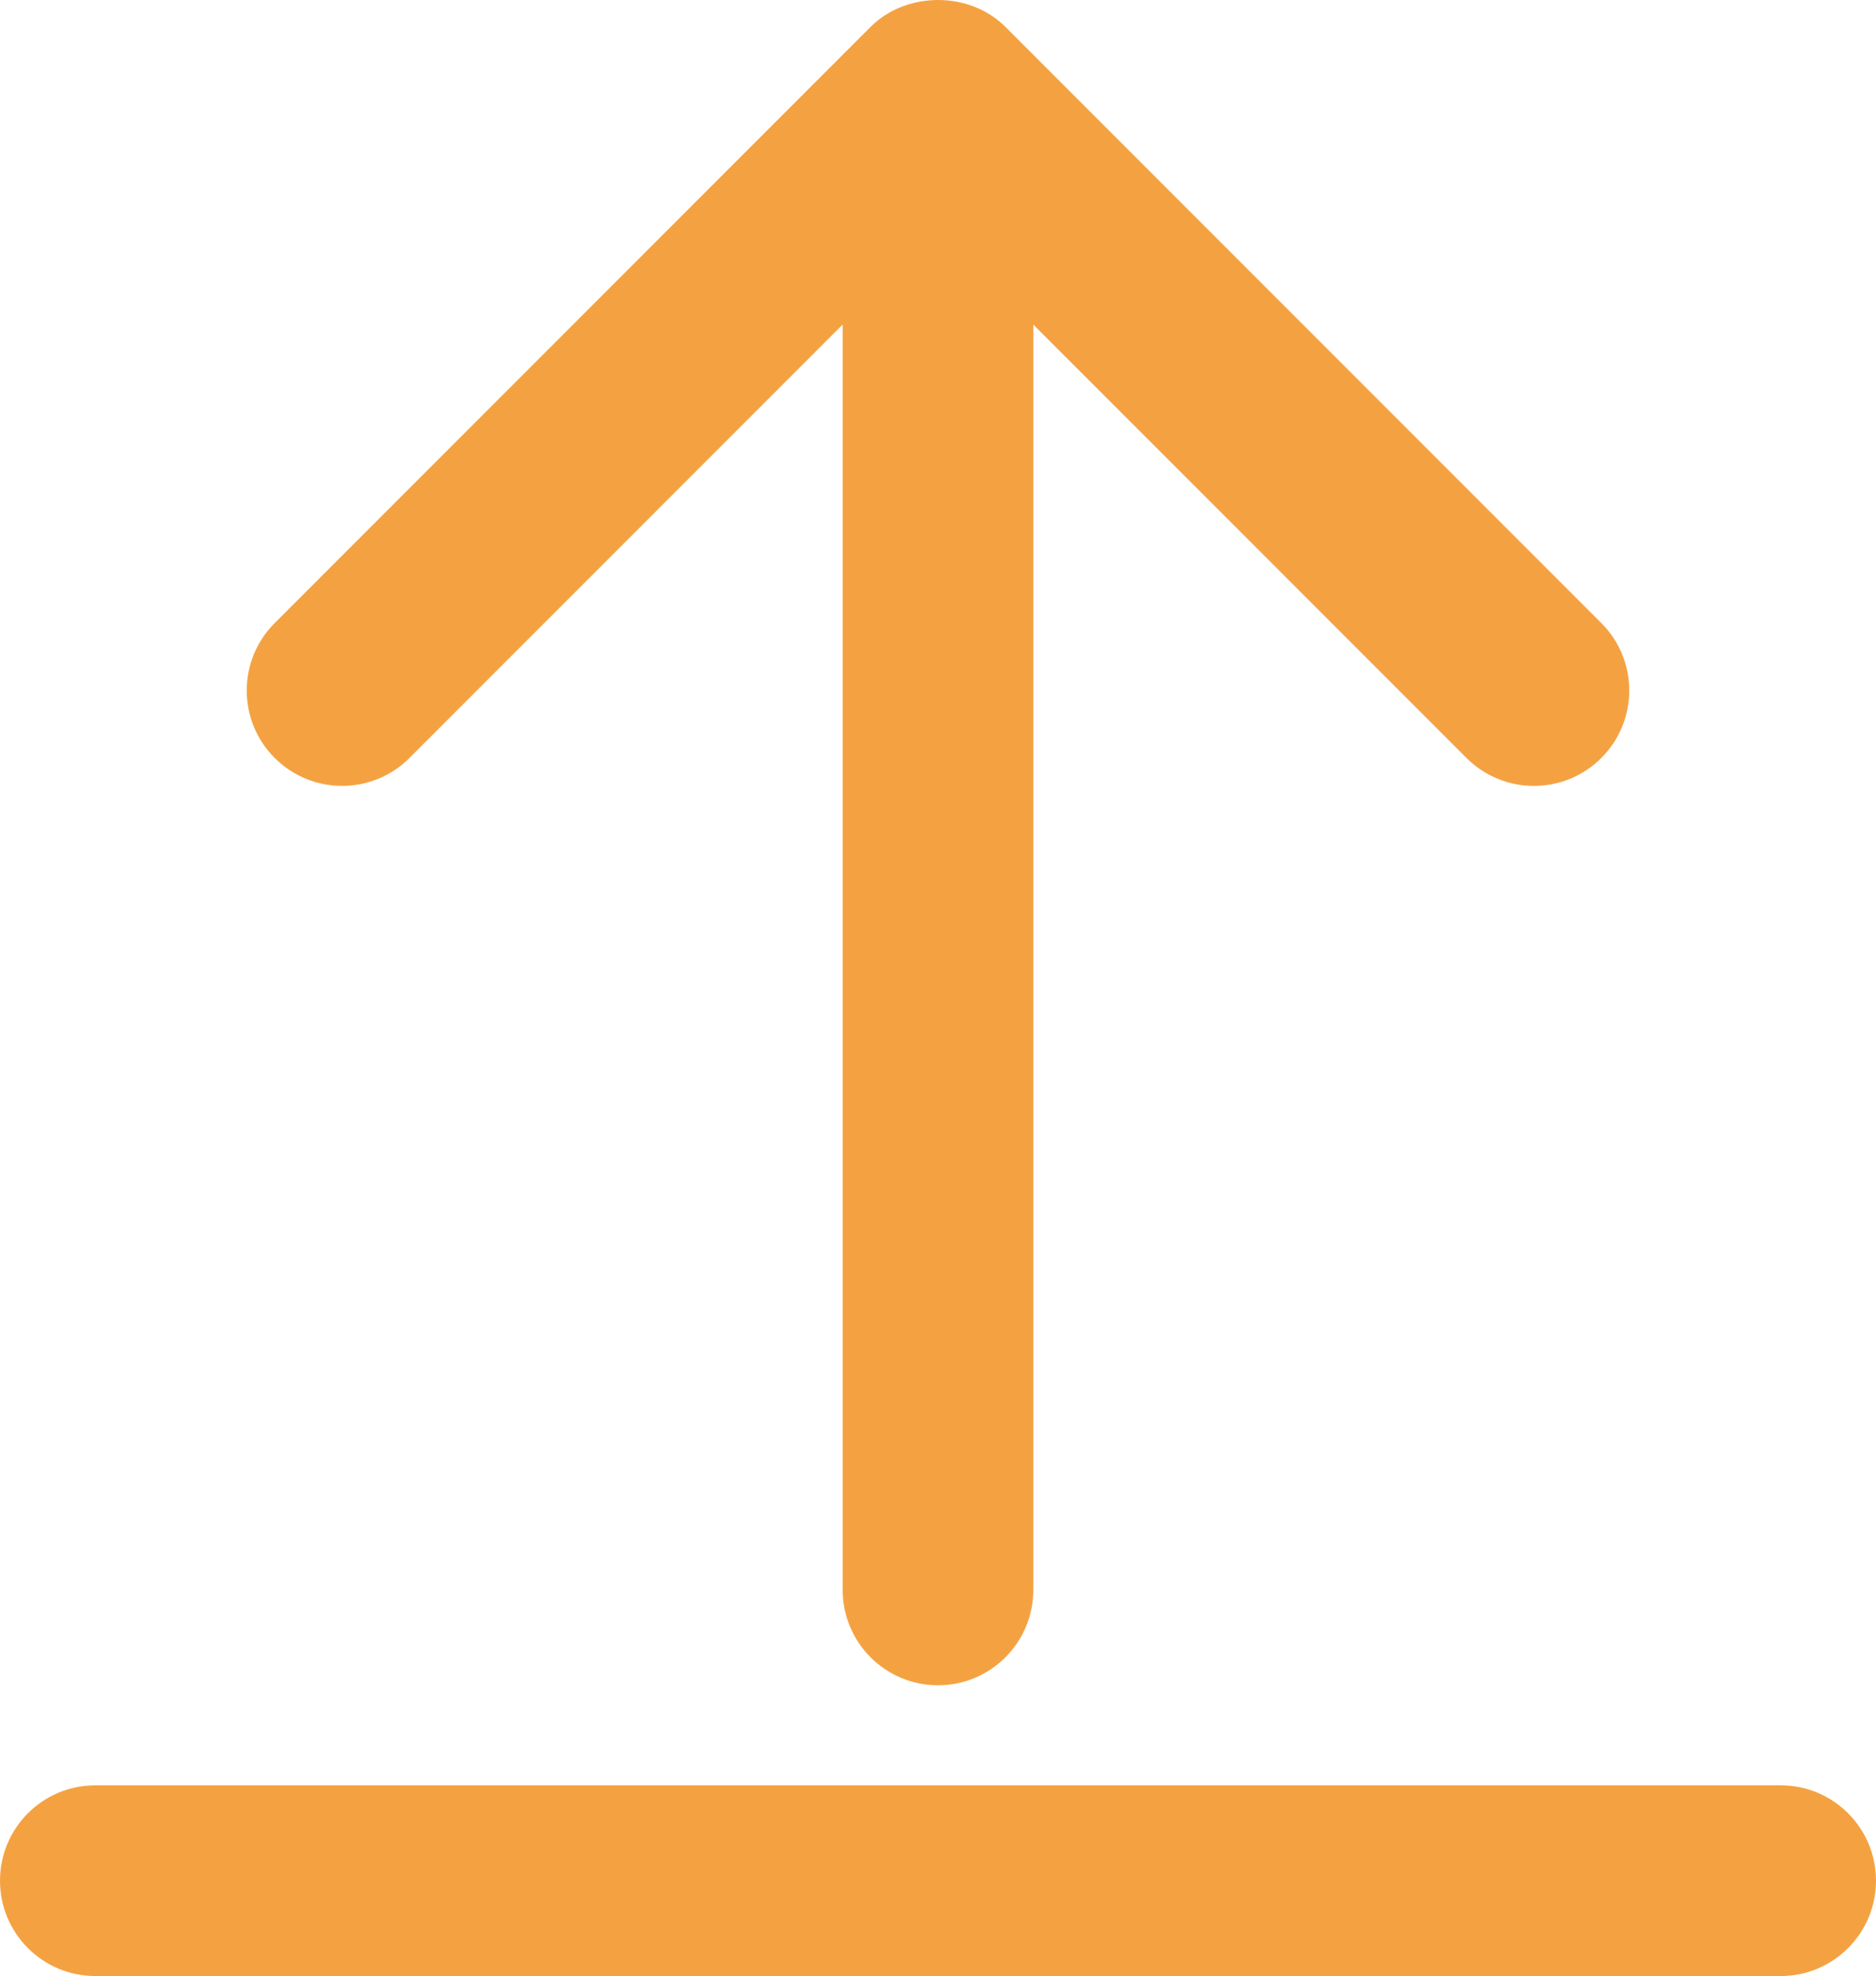 <?xml version="1.0" encoding="UTF-8"?><svg id="Layer_1" xmlns="http://www.w3.org/2000/svg" viewBox="0 0 22.812 24.017"><defs><style>.cls-1{fill:#f4a241;}</style></defs><path class="cls-1" d="m21.653,21.699H1.159c-.64,0-1.159.519-1.159,1.159s.519,1.159,1.159,1.159h20.494c.64,0,1.159-.519,1.159-1.159s-.519-1.159-1.159-1.159Z"/><path class="cls-1" d="m4.98,9.211l5.267-5.267v15.38c0,.641.519,1.159,1.159,1.159s1.159-.519,1.159-1.159V3.945l5.267,5.267c.227.227.523.34.82.34s.593-.113.82-.34c.453-.452.453-1.187,0-1.639L12.226.327c-.435-.436-1.205-.436-1.64,0L3.34,7.573c-.453.452-.453,1.187,0,1.639.453.453,1.187.453,1.64,0Z"/></svg>